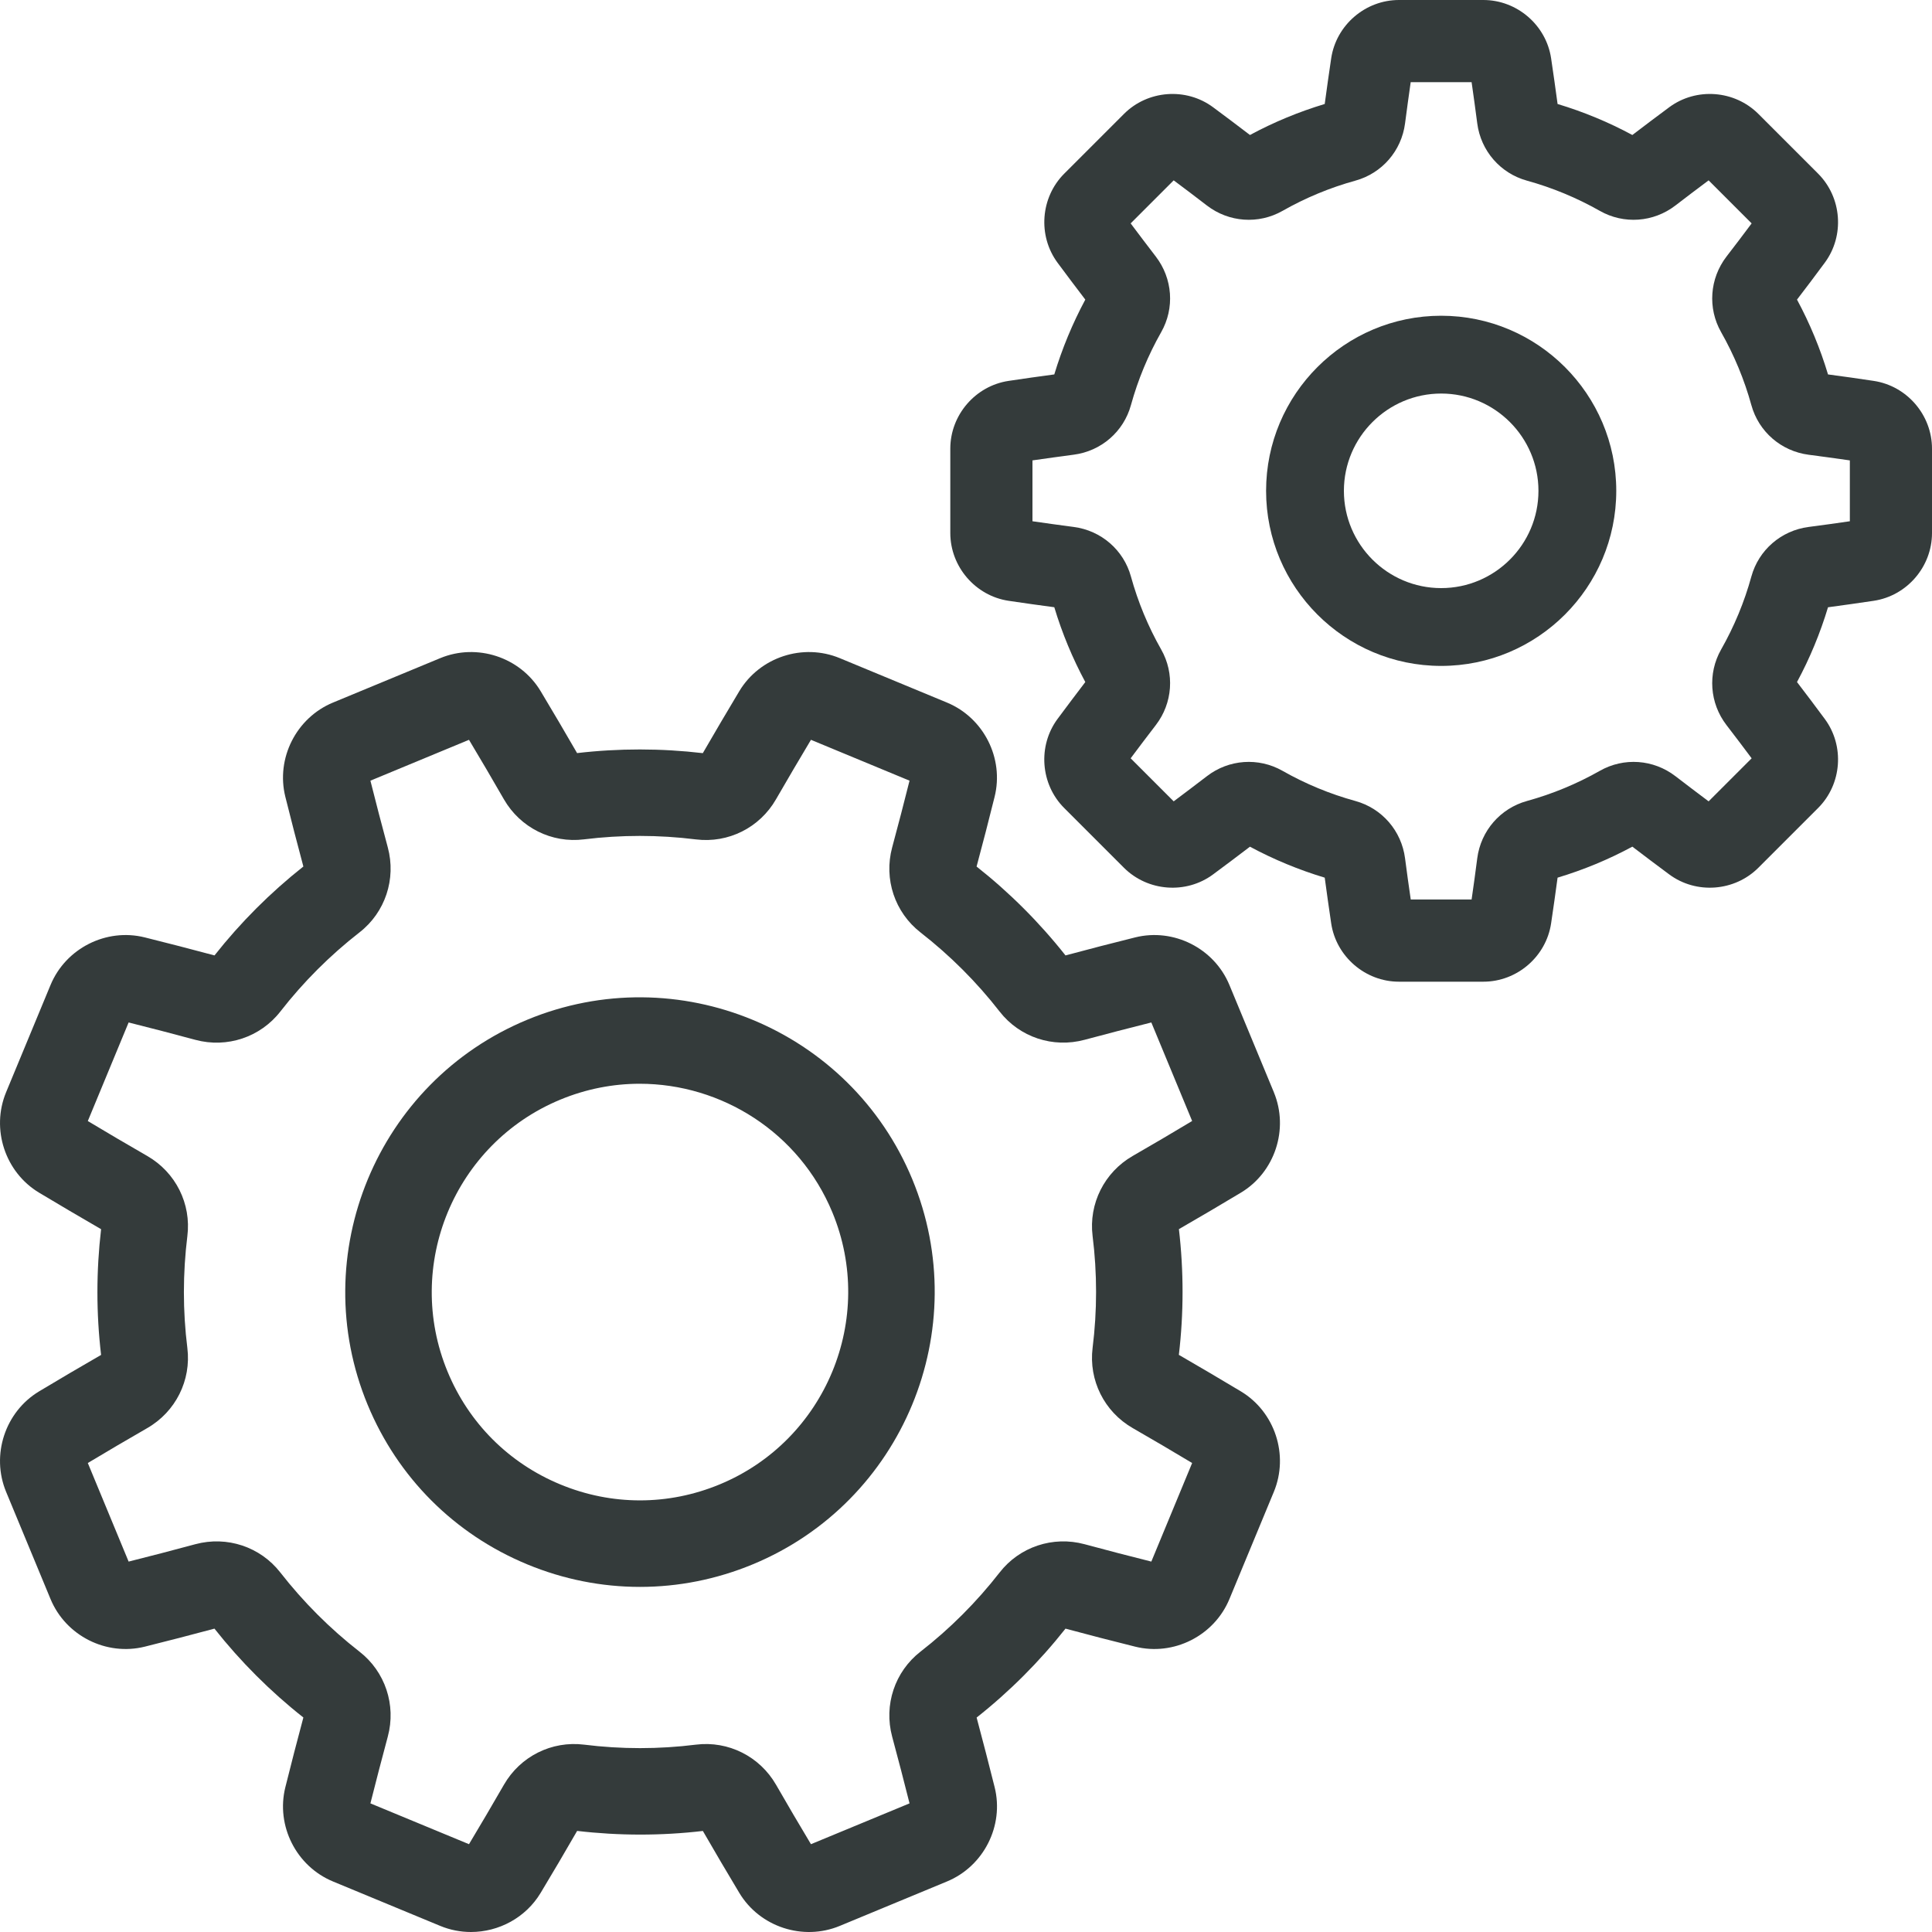 <?xml version="1.0" encoding="UTF-8"?> <svg xmlns="http://www.w3.org/2000/svg" width="40" height="40" viewBox="0 0 40 40" fill="none"> <g clip-path="url(#clip0)"> <path d="M25.691 28.807C25.27 28.555 24.839 28.3 24.407 28.051C24.509 27.186 24.509 26.312 24.408 25.448C24.841 25.198 25.272 24.945 25.691 24.693C26.396 24.27 26.689 23.376 26.374 22.615C26.374 22.615 26.374 22.615 26.374 22.614L25.454 20.394C25.139 19.633 24.3 19.209 23.502 19.408C23.027 19.526 22.543 19.651 22.06 19.781C21.521 19.099 20.902 18.48 20.219 17.941C20.349 17.458 20.474 16.973 20.592 16.498C20.791 15.701 20.367 14.861 19.606 14.546L17.386 13.626C16.624 13.311 15.731 13.604 15.307 14.309C15.055 14.729 14.801 15.161 14.551 15.593C13.687 15.492 12.812 15.491 11.948 15.592C11.698 15.159 11.444 14.727 11.193 14.309C10.769 13.604 9.876 13.311 9.115 13.626L6.894 14.546C6.133 14.861 5.709 15.701 5.908 16.498C6.026 16.974 6.152 17.458 6.281 17.94C5.599 18.479 4.98 19.098 4.441 19.781C3.957 19.651 3.472 19.526 2.998 19.408C2.2 19.209 1.361 19.633 1.046 20.394L0.126 22.614C-0.189 23.376 0.105 24.269 0.809 24.693C1.229 24.945 1.661 25.199 2.093 25.449C1.992 26.313 1.991 27.188 2.093 28.052C1.66 28.301 1.229 28.555 0.809 28.807C0.105 29.231 -0.189 30.124 0.126 30.886L1.046 33.106C1.361 33.867 2.2 34.291 2.999 34.092C3.472 33.974 3.957 33.849 4.44 33.719C4.979 34.401 5.598 35.02 6.281 35.559C6.151 36.043 6.026 36.528 5.908 37.002C5.709 37.799 6.133 38.639 6.894 38.954L9.115 39.874C9.321 39.959 9.537 40 9.75 40C10.325 40 10.884 39.705 11.193 39.191C11.444 38.774 11.698 38.343 11.949 37.907C12.814 38.008 13.688 38.009 14.552 37.908C14.8 38.338 15.054 38.77 15.307 39.191C15.731 39.896 16.625 40.189 17.386 39.874L19.606 38.954C20.367 38.639 20.792 37.8 20.593 37.002C20.475 36.531 20.35 36.046 20.22 35.56C20.902 35.021 21.52 34.402 22.06 33.719C22.542 33.849 23.027 33.974 23.502 34.092C24.3 34.291 25.139 33.867 25.454 33.106L26.374 30.886C26.689 30.124 26.396 29.231 25.691 28.807ZM23.837 32.331C23.381 32.217 22.916 32.096 22.454 31.971C21.8 31.795 21.109 32.025 20.695 32.558C20.219 33.169 19.668 33.721 19.057 34.196C18.525 34.61 18.295 35.301 18.471 35.955C18.597 36.42 18.717 36.884 18.831 37.337L16.79 38.182C16.547 37.777 16.304 37.364 16.067 36.951C15.729 36.364 15.078 36.038 14.409 36.121C13.641 36.217 12.862 36.217 12.093 36.121C11.422 36.038 10.772 36.363 10.434 36.95C10.193 37.368 9.95 37.782 9.71 38.182L7.669 37.337C7.784 36.882 7.904 36.417 8.029 35.954C8.205 35.3 7.975 34.609 7.442 34.195C6.831 33.719 6.28 33.167 5.804 32.557C5.39 32.025 4.7 31.795 4.045 31.971C3.583 32.096 3.118 32.217 2.663 32.331L1.818 30.29C2.221 30.048 2.635 29.805 3.049 29.567C3.636 29.229 3.962 28.578 3.879 27.909C3.783 27.141 3.784 26.362 3.879 25.592C3.963 24.923 3.637 24.272 3.05 23.934C2.635 23.695 2.221 23.452 1.818 23.21L2.663 21.169C3.118 21.283 3.582 21.404 4.046 21.529C4.7 21.705 5.391 21.474 5.805 20.942C6.281 20.33 6.833 19.779 7.443 19.304C7.975 18.89 8.205 18.199 8.029 17.545C7.904 17.084 7.784 16.619 7.669 16.163L9.71 15.317C9.951 15.719 10.194 16.133 10.433 16.549C10.771 17.136 11.423 17.462 12.091 17.378C12.858 17.283 13.638 17.283 14.408 17.379C15.078 17.462 15.728 17.137 16.066 16.549C16.305 16.135 16.548 15.721 16.79 15.317L18.831 16.163C18.717 16.618 18.596 17.083 18.471 17.546C18.295 18.2 18.525 18.89 19.058 19.305C19.669 19.781 20.221 20.332 20.696 20.943C21.11 21.475 21.8 21.704 22.455 21.528C22.917 21.404 23.382 21.283 23.837 21.169L24.682 23.209C24.28 23.451 23.866 23.694 23.451 23.933C22.864 24.271 22.538 24.922 22.621 25.59C22.717 26.358 22.717 27.138 22.621 27.907C22.538 28.577 22.863 29.228 23.45 29.566C23.864 29.804 24.278 30.047 24.682 30.29L23.837 32.331Z" fill="#343B3B"></path> <path d="M18.888 24.415C18.888 24.415 18.888 24.415 18.888 24.415C17.6 21.306 14.024 19.825 10.915 21.113C7.806 22.4 6.325 25.977 7.612 29.085C8.236 30.591 9.409 31.764 10.915 32.388C11.668 32.7 12.459 32.855 13.25 32.855C14.041 32.855 14.832 32.7 15.585 32.388C18.694 31.1 20.175 27.524 18.888 24.415ZM14.9 30.733C13.836 31.174 12.664 31.174 11.6 30.733C10.536 30.293 9.707 29.464 9.267 28.4C8.357 26.204 9.404 23.677 11.6 22.767C12.138 22.544 12.695 22.438 13.244 22.438C14.937 22.438 16.546 23.442 17.233 25.1C18.143 27.297 17.096 29.824 14.9 30.733Z" fill="#343B3B"></path> <path d="M38.793 7.886C38.484 7.839 38.167 7.794 37.847 7.752C37.686 7.216 37.471 6.697 37.205 6.203C37.401 5.948 37.594 5.691 37.78 5.439C38.194 4.88 38.134 4.087 37.641 3.594L36.406 2.359C35.913 1.866 35.12 1.806 34.56 2.22C34.308 2.407 34.051 2.6 33.796 2.795C33.303 2.529 32.784 2.314 32.248 2.153C32.205 1.833 32.16 1.516 32.114 1.207C32.011 0.519 31.408 0 30.711 0H28.964C28.267 0 27.664 0.519 27.561 1.207C27.515 1.516 27.47 1.833 27.427 2.153C26.892 2.314 26.372 2.529 25.879 2.795C25.624 2.6 25.368 2.407 25.115 2.22C24.556 1.806 23.762 1.866 23.27 2.359L22.035 3.594C21.542 4.086 21.482 4.88 21.896 5.44C22.082 5.691 22.275 5.948 22.47 6.203C22.205 6.697 21.99 7.216 21.828 7.752C21.509 7.795 21.191 7.839 20.882 7.886C20.194 7.989 19.675 8.592 19.675 9.289V11.035C19.675 11.732 20.194 12.336 20.882 12.439C21.191 12.485 21.509 12.53 21.828 12.572C21.989 13.108 22.205 13.628 22.47 14.121C22.275 14.377 22.082 14.633 21.895 14.885C21.482 15.444 21.541 16.238 22.034 16.73L23.269 17.965C23.762 18.458 24.556 18.518 25.115 18.104C25.368 17.917 25.624 17.724 25.879 17.53C26.372 17.795 26.892 18.01 27.427 18.171C27.47 18.491 27.515 18.808 27.561 19.118C27.664 19.805 28.267 20.325 28.964 20.325H30.711C31.408 20.325 32.011 19.806 32.114 19.117C32.16 18.808 32.205 18.491 32.248 18.171C32.784 18.01 33.303 17.795 33.796 17.529C34.051 17.724 34.308 17.917 34.56 18.104C35.119 18.518 35.913 18.458 36.406 17.965L37.641 16.73C38.134 16.238 38.194 15.444 37.78 14.885C37.593 14.633 37.401 14.376 37.205 14.121C37.471 13.628 37.686 13.108 37.847 12.573C38.166 12.53 38.484 12.485 38.793 12.439C39.481 12.336 40 11.733 40 11.036V9.289C40 8.592 39.481 7.989 38.793 7.886ZM38.299 10.792C38.018 10.833 37.732 10.873 37.445 10.91C36.877 10.984 36.411 11.387 36.26 11.937C36.115 12.464 35.904 12.972 35.634 13.447C35.352 13.944 35.396 14.558 35.745 15.012C35.921 15.241 36.096 15.472 36.266 15.7L35.375 16.591C35.147 16.42 34.916 16.245 34.688 16.07C34.233 15.72 33.619 15.677 33.123 15.959C32.647 16.229 32.139 16.439 31.613 16.584C31.063 16.736 30.659 17.201 30.585 17.769C30.548 18.056 30.509 18.343 30.468 18.623H29.208C29.167 18.343 29.127 18.057 29.09 17.77C29.016 17.201 28.613 16.736 28.063 16.584C27.536 16.439 27.028 16.229 26.553 15.959C26.056 15.677 25.442 15.72 24.988 16.07C24.759 16.245 24.529 16.42 24.3 16.591L23.409 15.7C23.579 15.472 23.754 15.241 23.93 15.012C24.279 14.558 24.323 13.943 24.041 13.447C23.771 12.972 23.56 12.463 23.415 11.937C23.264 11.387 22.799 10.984 22.23 10.91C21.943 10.872 21.657 10.833 21.376 10.792V9.532C21.657 9.491 21.943 9.452 22.23 9.414C22.799 9.34 23.264 8.937 23.415 8.387C23.56 7.861 23.771 7.353 24.041 6.877C24.323 6.381 24.279 5.767 23.93 5.312C23.754 5.083 23.579 4.852 23.409 4.625L24.3 3.734C24.529 3.904 24.759 4.079 24.988 4.255C25.442 4.604 26.056 4.648 26.553 4.366C27.028 4.096 27.536 3.885 28.062 3.74C28.613 3.588 29.016 3.123 29.09 2.555C29.127 2.268 29.167 1.982 29.207 1.701H30.468C30.508 1.982 30.548 2.268 30.585 2.555C30.659 3.123 31.063 3.588 31.613 3.74C32.139 3.885 32.647 4.096 33.123 4.366C33.619 4.648 34.233 4.604 34.687 4.255C34.916 4.079 35.147 3.904 35.375 3.734L36.266 4.625C36.096 4.853 35.922 5.083 35.745 5.312C35.396 5.767 35.352 6.381 35.634 6.877C35.904 7.353 36.115 7.861 36.26 8.387C36.411 8.937 36.876 9.34 37.445 9.415C37.732 9.452 38.018 9.492 38.299 9.532V10.792Z" fill="#343B3B"></path> <path d="M29.838 6.537C27.839 6.537 26.213 8.163 26.213 10.162C26.213 12.161 27.839 13.787 29.838 13.787C31.837 13.787 33.463 12.161 33.463 10.162C33.463 8.163 31.837 6.537 29.838 6.537ZM29.838 12.176C28.728 12.176 27.824 11.273 27.824 10.162C27.824 9.052 28.728 8.148 29.838 8.148C30.948 8.148 31.852 9.052 31.852 10.162C31.852 11.273 30.948 12.176 29.838 12.176Z" fill="#343B3B"></path> </g> <defs> <clipPath id="clip0"> <rect width="40" height="40" fill="white"></rect> </clipPath> </defs> </svg> 